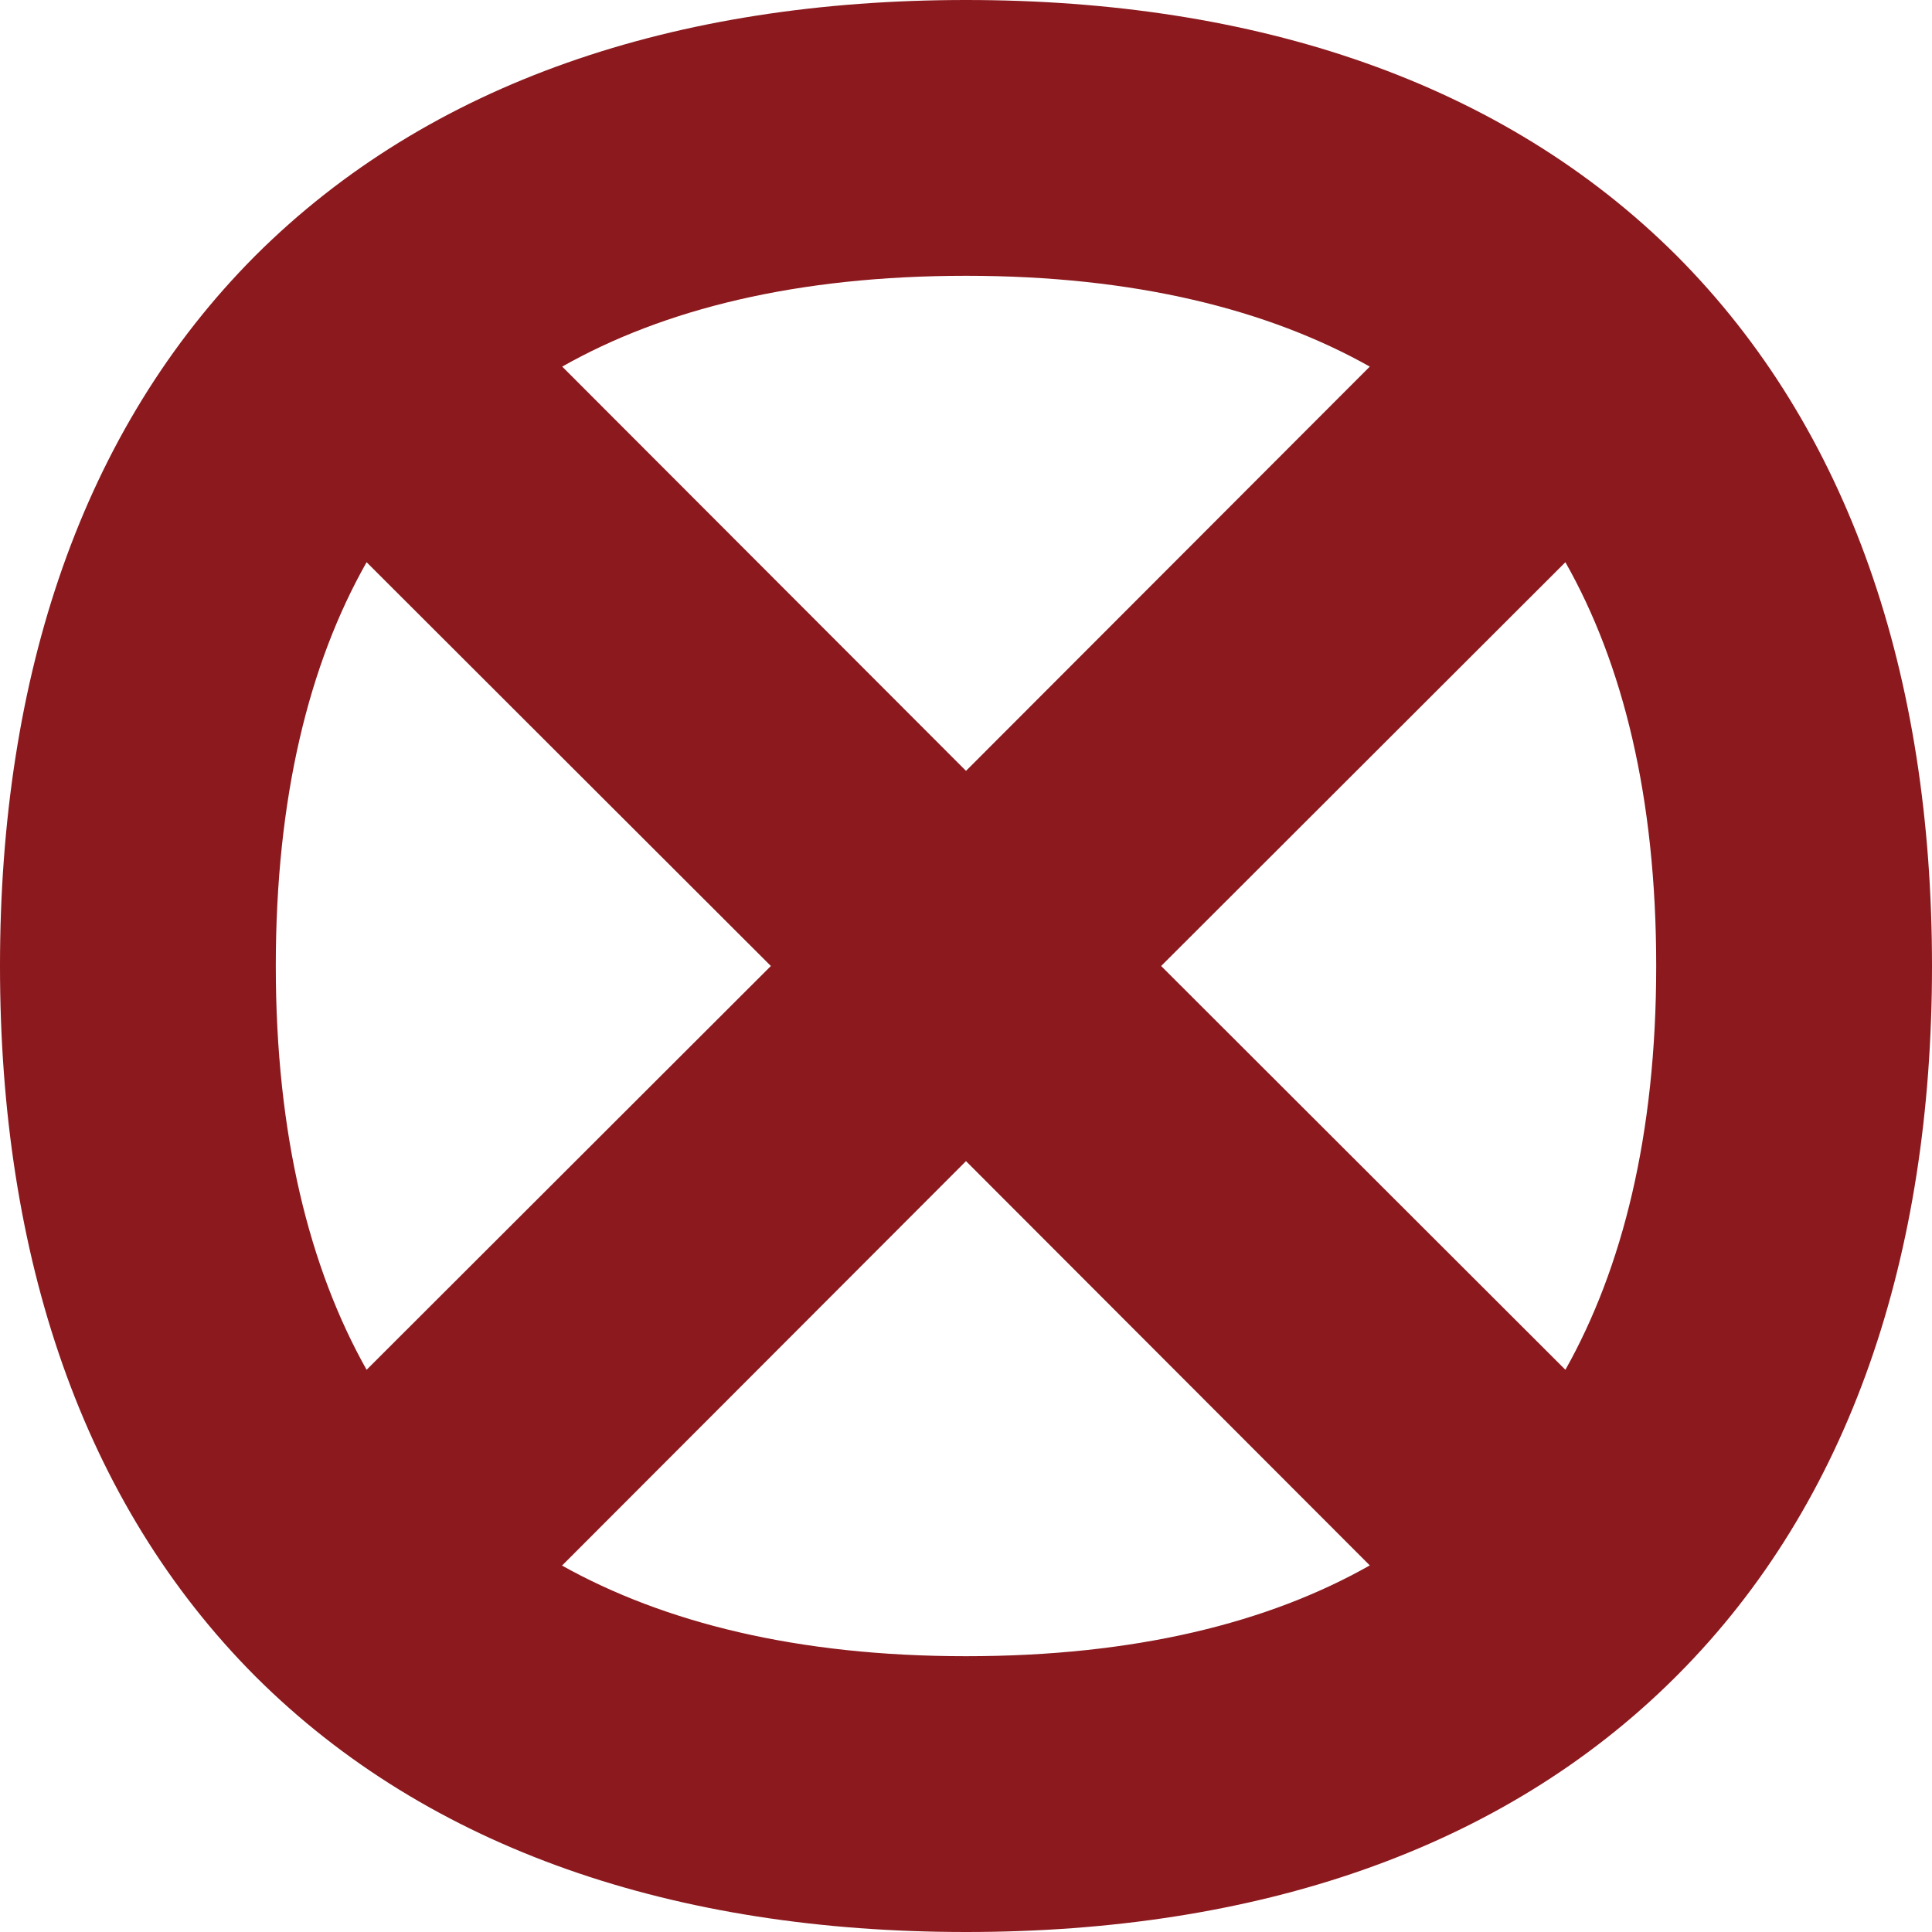 <svg xmlns="http://www.w3.org/2000/svg" fill="none" viewBox="0 0 4 4" height="4" width="4"><g id="block-2--remove-circle-garbage-trash-delete-cross-x"><path id="Union" fill="#8b191e" fill-rule="evenodd" d="M0.571 2c0 -0.35 0.069 -0.626 0.188 -0.836L1.596 2 0.759 2.836C0.641 2.626 0.571 2.35 0.571 2Zm0.592 1.241C1.374 3.359 1.65 3.429 2 3.429s0.626 -0.069 0.836 -0.188L2 2.404l-0.836 0.837ZM2.404 2l0.837 0.836C3.359 2.626 3.429 2.35 3.429 2s-0.069 -0.626 -0.188 -0.836L2.404 2Zm0.432 -1.241C2.626 0.641 2.35 0.571 2 0.571s-0.626 0.069 -0.836 0.188L2 1.596l0.836 -0.837ZM4 2c0 0.599 -0.169 1.109 -0.527 1.468l-0.003 0.003 -0.003 0.003C3.108 3.831 2.599 4 2 4c-0.601 0 -1.111 -0.17 -1.471 -0.529C0.17 3.111 0 2.601 0 2s0.17 -1.111 0.529 -1.471C0.889 0.17 1.399 0 2 0s1.111 0.17 1.471 0.529C3.83 0.889 4 1.399 4 2Z" clip-rule="evenodd" stroke-width="0.286"></path></g></svg>
